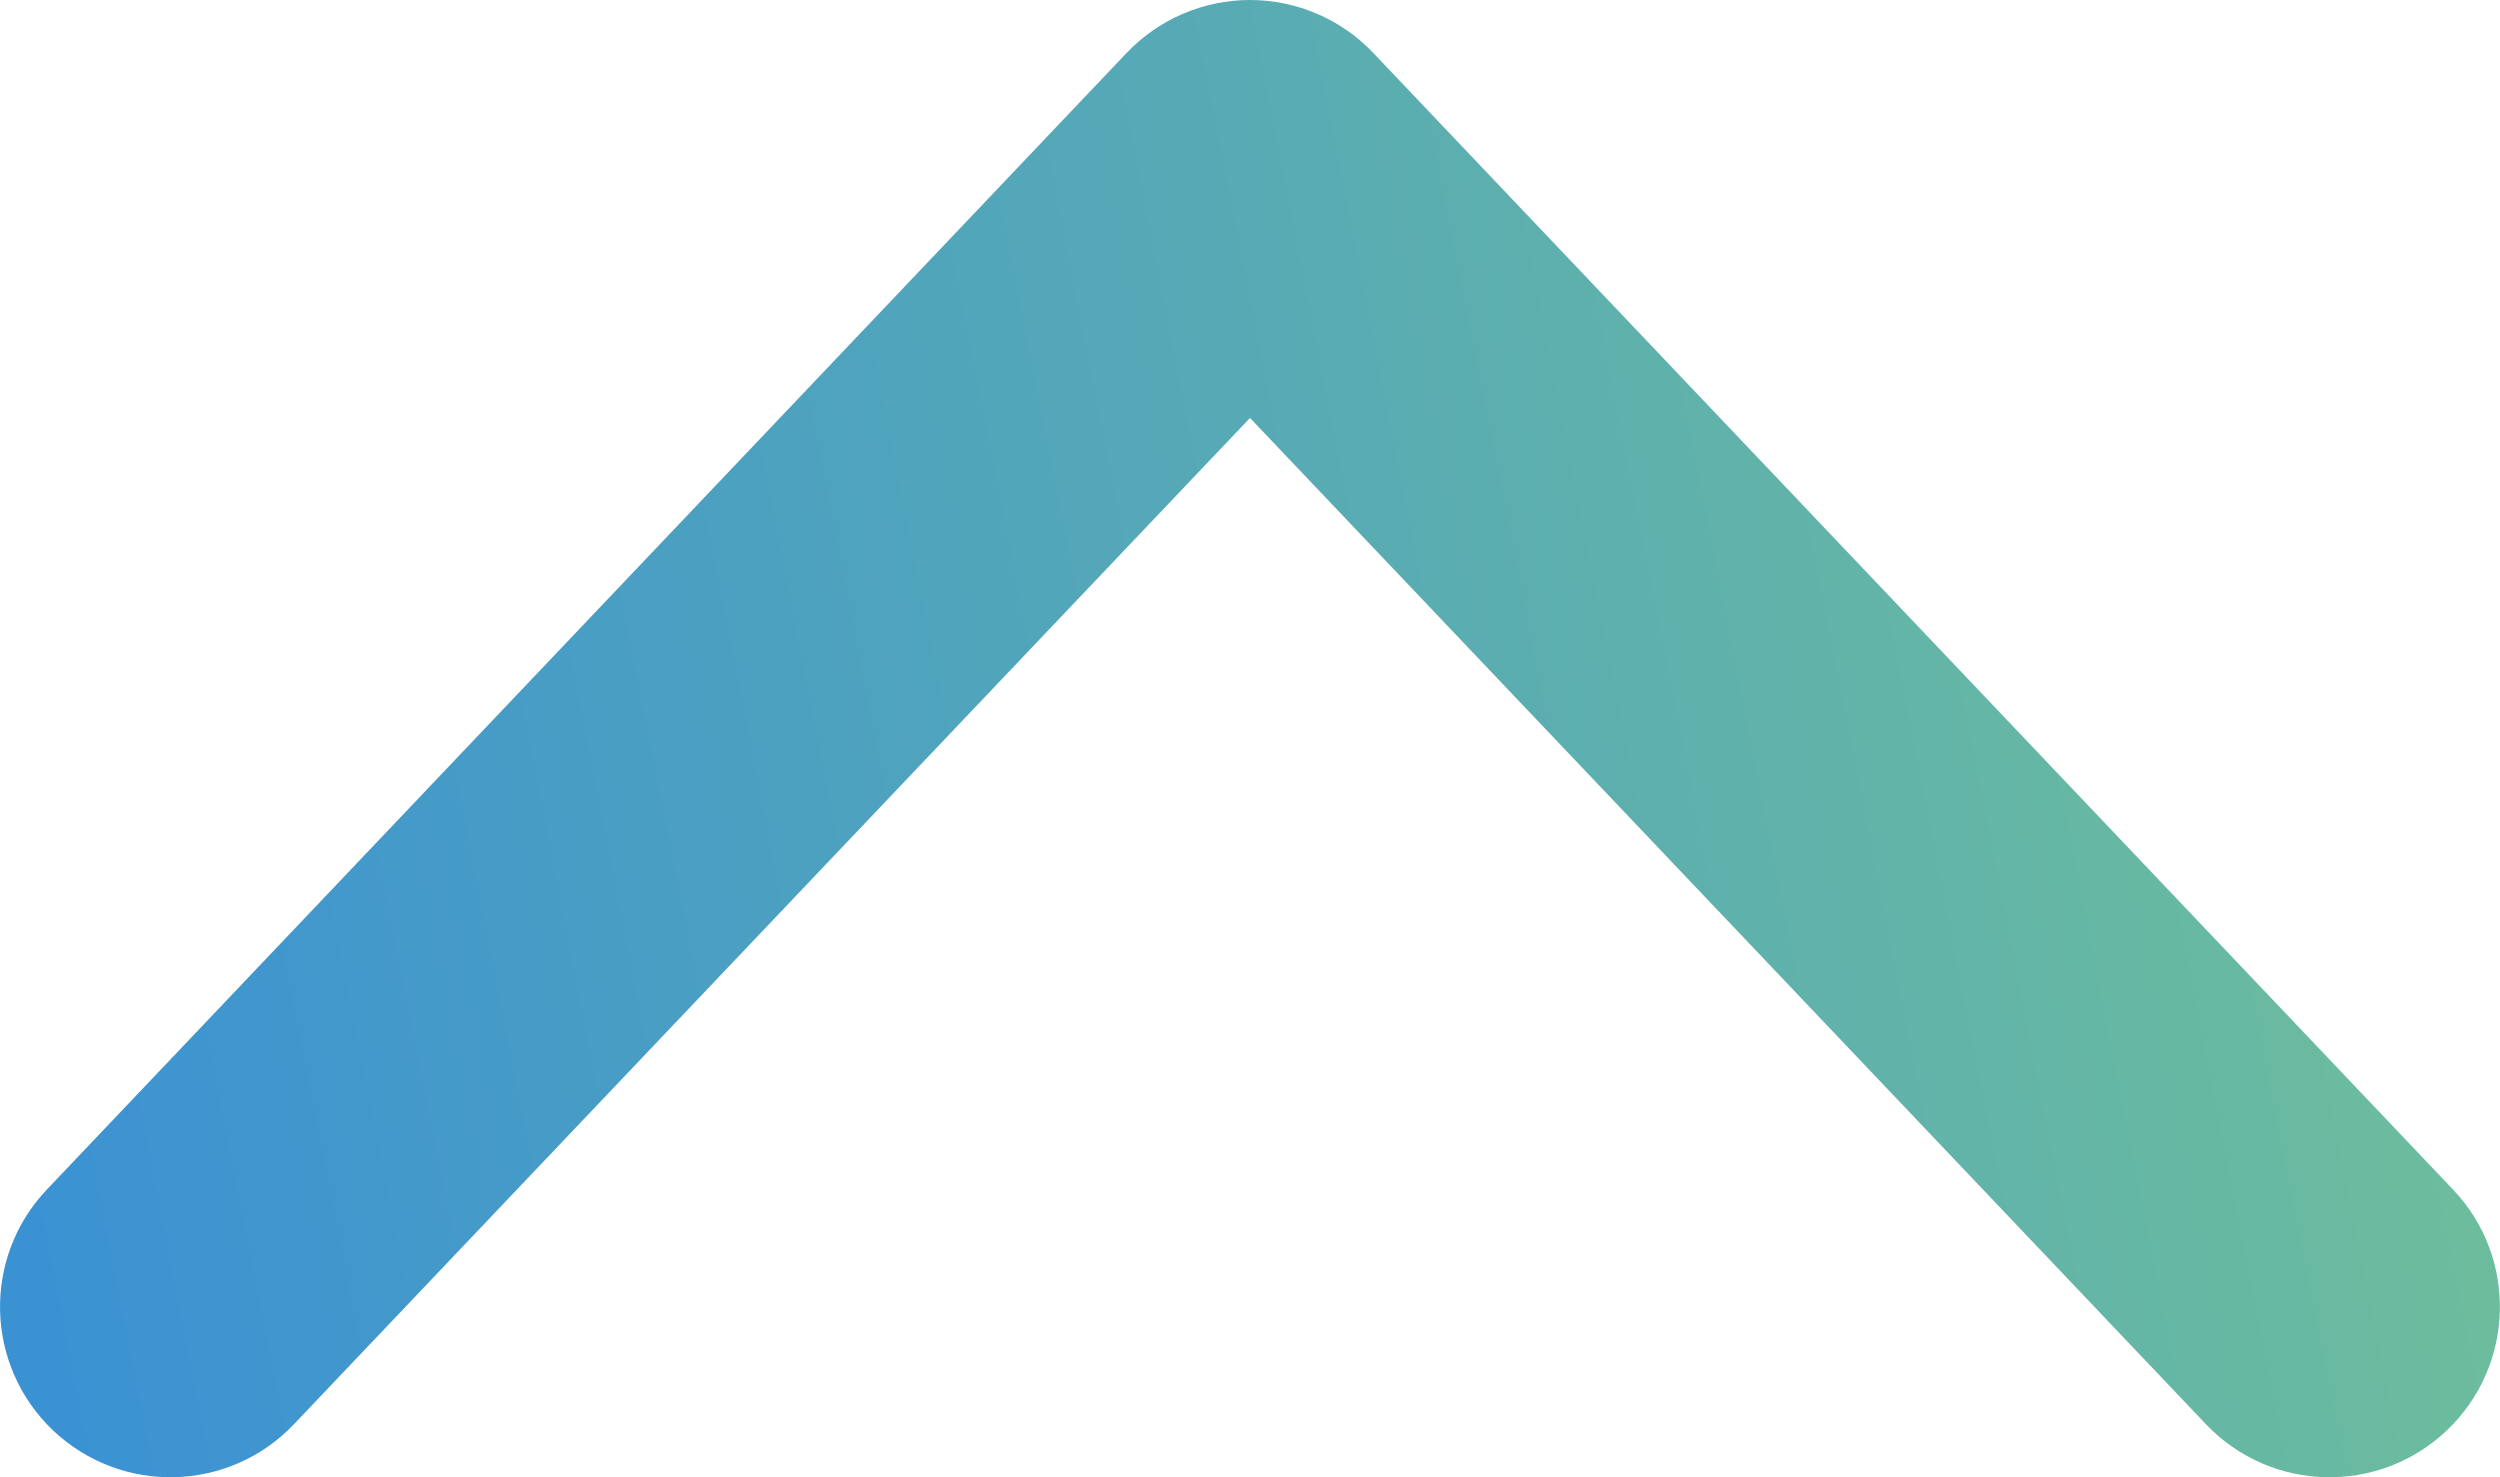 <svg width="22" height="13" viewBox="0 0 22 13" fill="none" xmlns="http://www.w3.org/2000/svg">
<path d="M19.775 12.189C20.155 12.589 20.788 12.605 21.188 12.225C21.588 11.844 21.605 11.212 21.224 10.812L11.724 0.812C11.536 0.613 11.274 0.5 11 0.5C10.726 0.5 10.464 0.613 10.275 0.812L0.775 10.812C0.395 11.212 0.411 11.844 0.811 12.225C1.212 12.605 1.844 12.589 2.224 12.189L11 2.952L19.775 12.189Z" fill="url(#paint0_linear_12751_7737)" stroke="url(#paint1_linear_12751_7737)" stroke-linecap="round" stroke-linejoin="round"/>
<defs>
<linearGradient id="paint0_linear_12751_7737" x1="0.5" y1="12.5" x2="22.988" y2="8.085" gradientUnits="userSpaceOnUse">
<stop stop-color="#3B92D3"/>
<stop offset="1" stop-color="#70C099"/>
</linearGradient>
<linearGradient id="paint1_linear_12751_7737" x1="0.5" y1="12.5" x2="22.988" y2="8.085" gradientUnits="userSpaceOnUse">
<stop stop-color="#3B92D3"/>
<stop offset="1" stop-color="#70C099"/>
</linearGradient>
</defs>
</svg>
